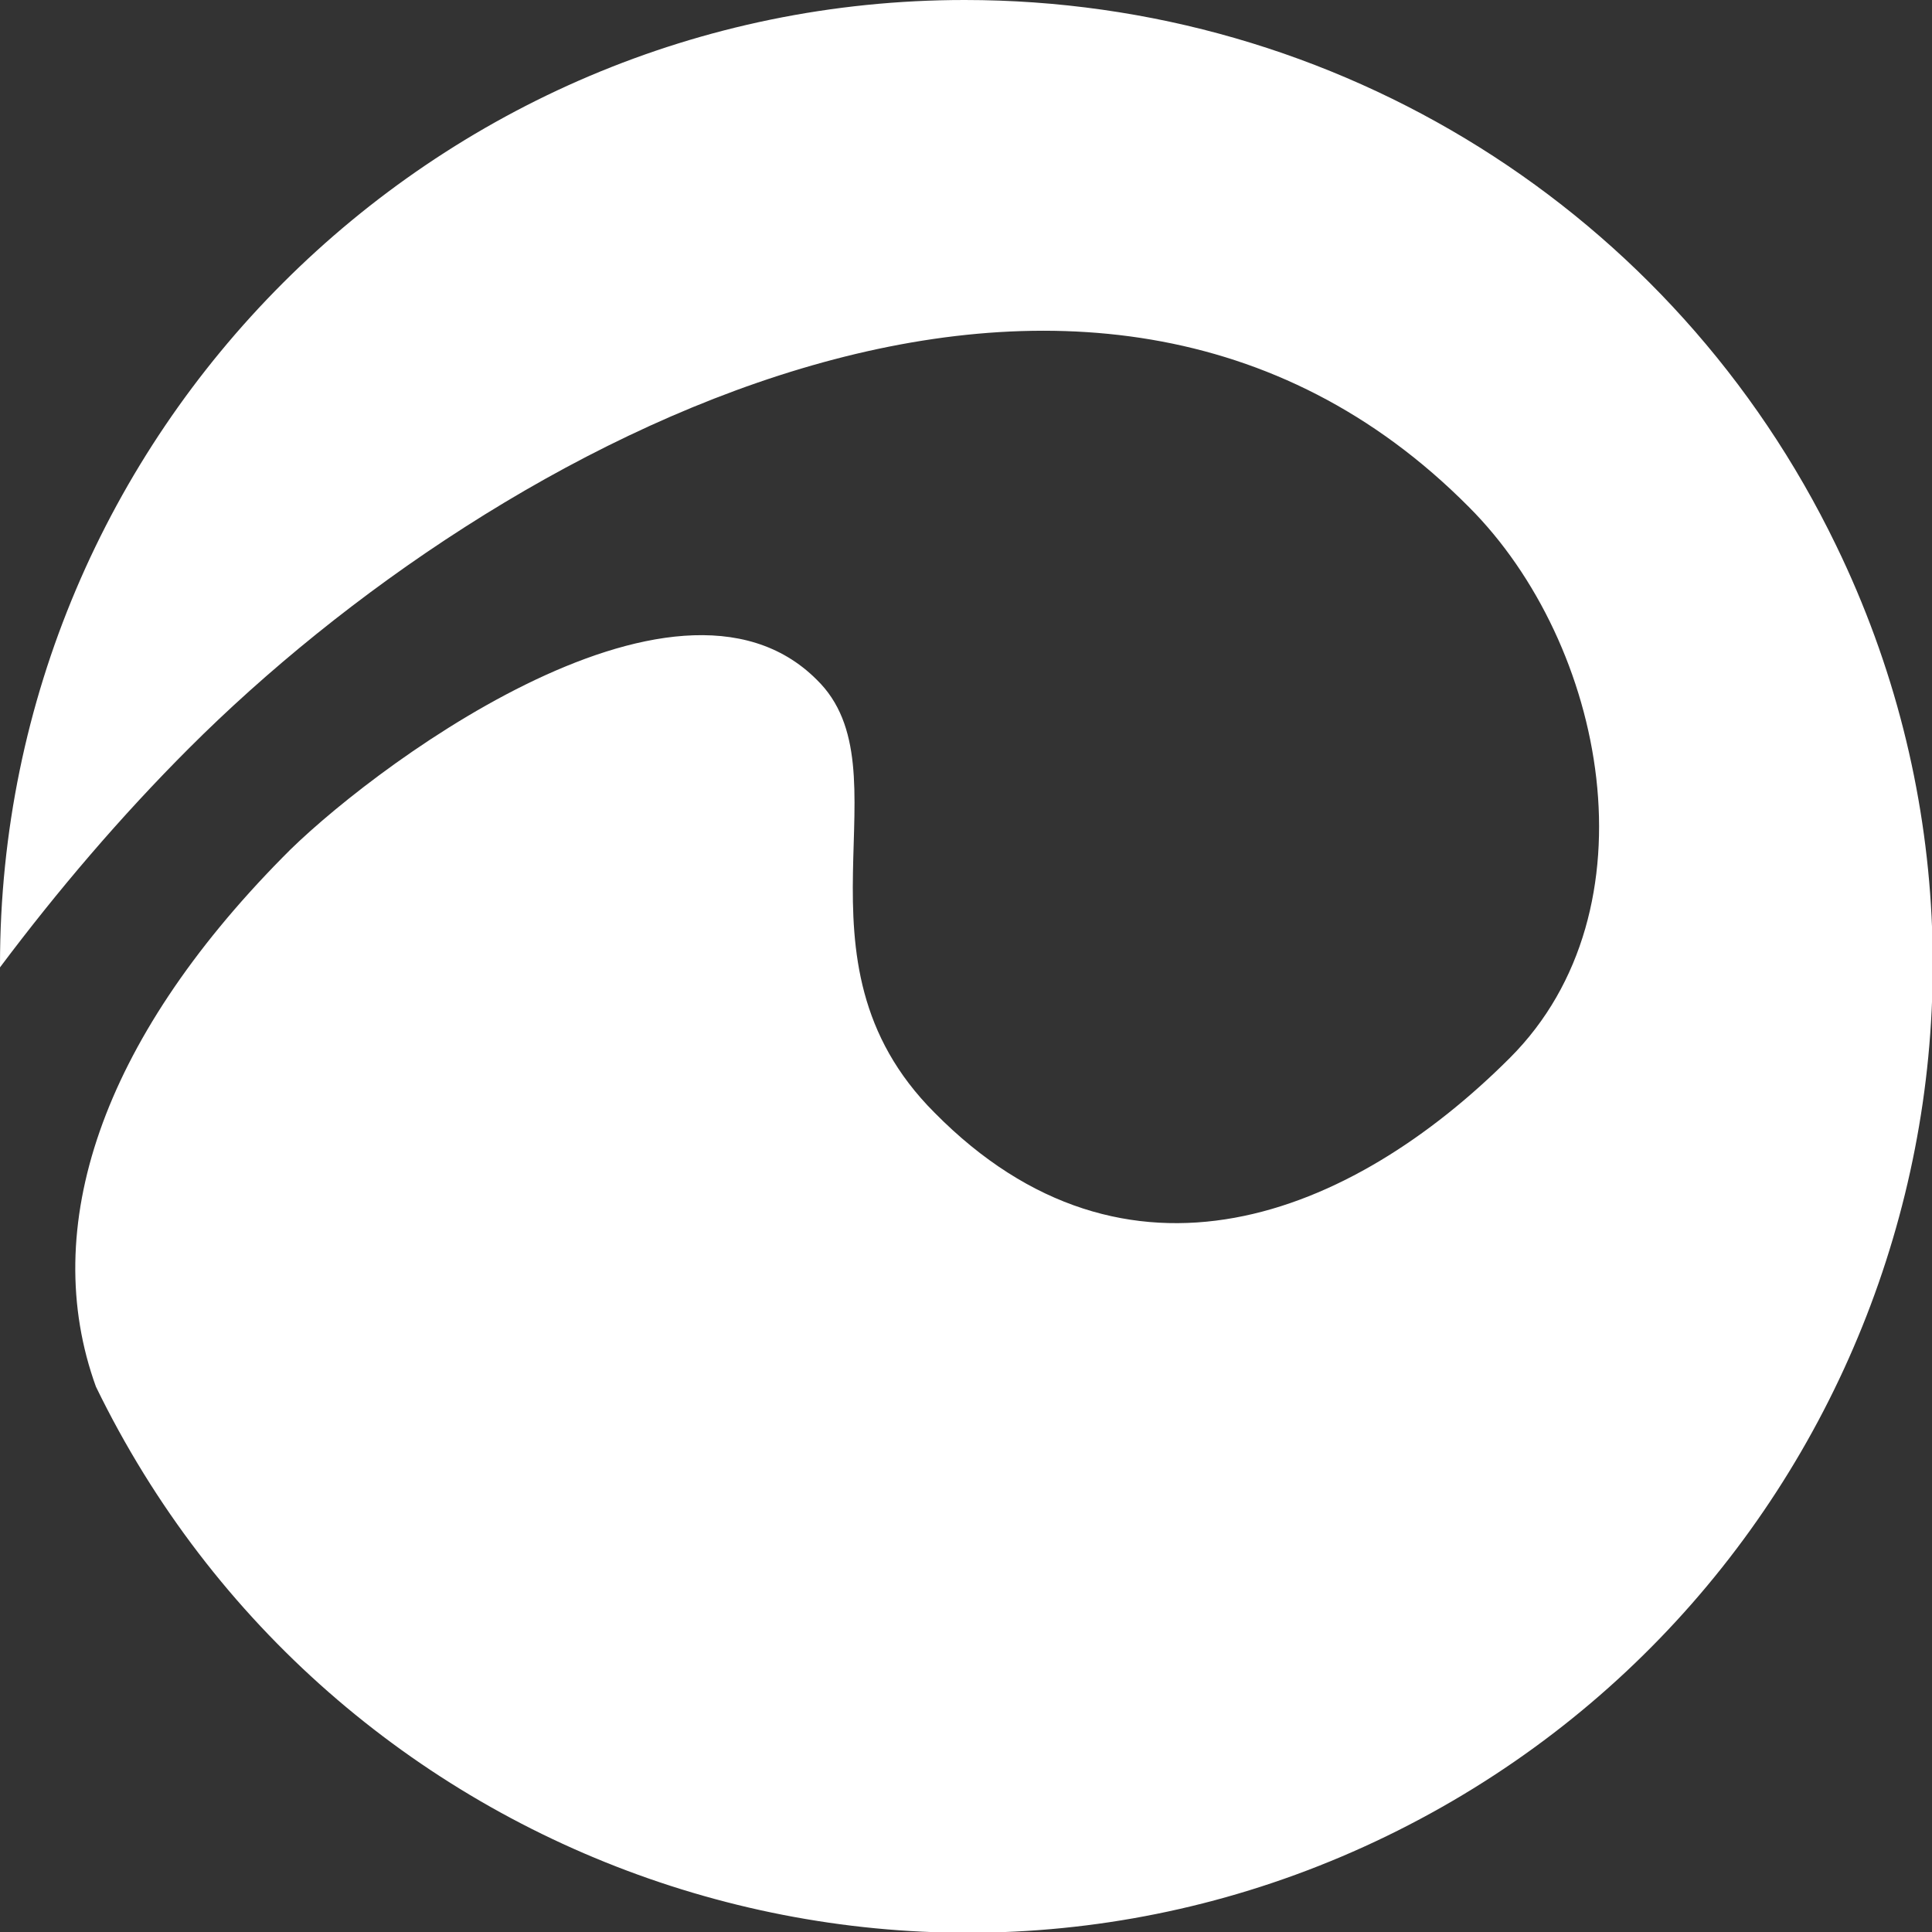 <?xml version="1.0" encoding="utf-8"?>
<!-- Generator: $$$/GeneralStr/196=Adobe Illustrator 27.6.0, SVG Export Plug-In . SVG Version: 6.00 Build 0)  -->
<svg version="1.1" id="Livello_1" xmlns="http://www.w3.org/2000/svg" xmlns:xlink="http://www.w3.org/1999/xlink" x="0px" y="0px"
	 viewBox="0 0 70.5 70.5" style="enable-background:new 0 0 70.5 70.5;" xml:space="preserve">
<rect x="0" y="0" width="70.5" height="70.5" fill="#333333" stroke="none"/>
<style type="text/css">
	.st0{fill:#FFFFFF;}
</style>
<g id="Livello_2_1_">
	<g id="Livello_1-2">
		<path class="st0" d="M35.2,0C15.8,0,0,15.8,0,35.2v0.1c2.1-2.8,4.4-5.5,6.9-8c11.2-11.2,32.8-22.8,46.7-8.8c5,5,6.9,14.7,1.5,20.1
			c-5.8,5.8-14,9.1-21,2c-5.6-5.6-0.9-12.5-4.3-15.8c-5.2-5.2-16.6,3.5-19.5,6.5C3.7,38,1.4,44.8,3.5,50.6l0,0
			C12,68.1,33.1,75.5,50.6,67S75.5,37.4,67,19.9C61.1,7.7,48.8,0,35.2,0z"/>
	</g>
</g>
</svg>
